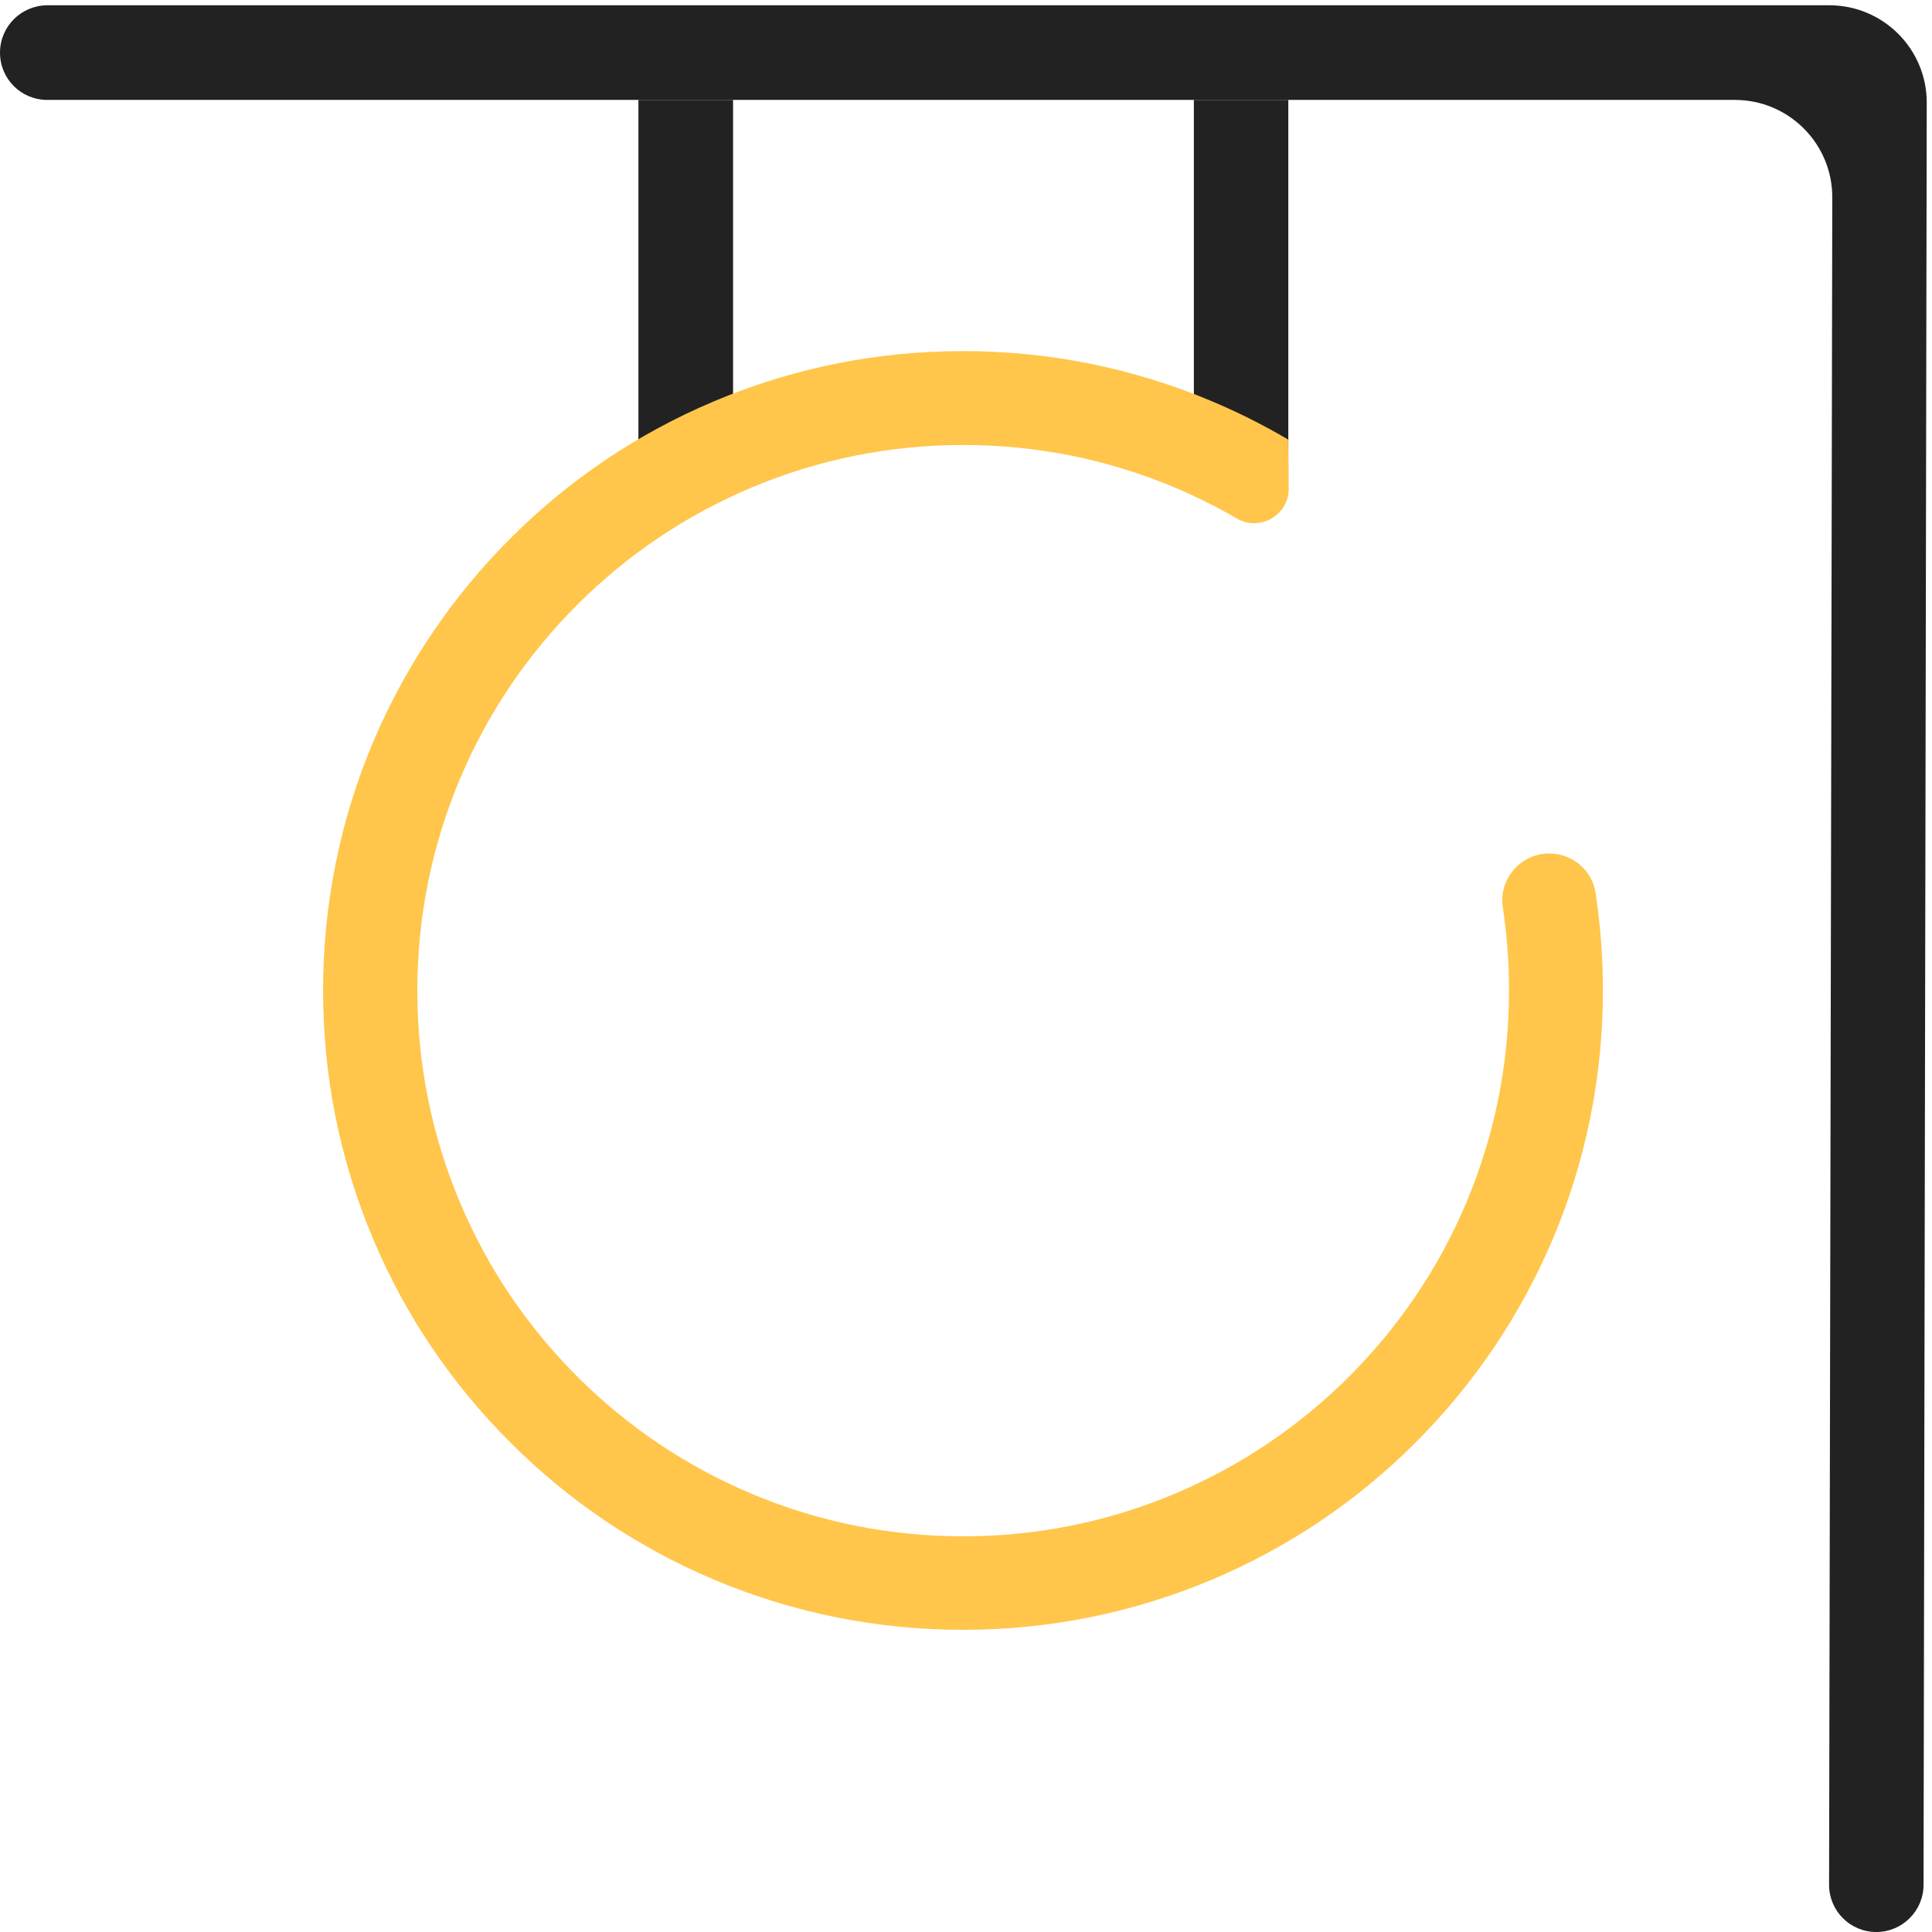 <svg t="1682409854288" class="icon" viewBox="0 0 1024 1024" version="1.1" xmlns="http://www.w3.org/2000/svg" p-id="6574" width="200" height="200"><path d="M0.002 27.924c0 13.862 11.169 25.032 25.032 25.032h894.454c28.622 0 51.758 23.236 51.659 51.758l-1.695 894.255c0 13.862 11.169 25.032 25.032 25.032 13.762 0 25.032-11.169 25.032-25.032l1.695-944.418c0.1-28.622-23.137-51.758-51.659-51.758H25.033C11.171 2.892 0.002 14.062 0.002 27.924z" fill="#222222" p-id="6575"></path><path d="M338.376 52.955v200.153H388.539V52.955zM632.771 52.955v200.153h50.063V52.955z" fill="#222222" p-id="6576"></path><path d="M821.156 452.363c-15.258 0-26.926 13.563-24.633 28.622 2.194 14.46 3.291 29.22 3.291 44.079 0 38.993-7.679 76.89-22.738 112.592-14.56 34.406-35.403 65.321-62.03 91.949-26.527 26.527-57.543 47.37-91.949 61.931-35.702 15.059-73.499 22.738-112.592 22.738s-76.989-7.679-112.592-22.738c-34.406-14.56-65.421-35.403-91.949-61.931S258.495 672.162 243.935 637.656c-15.059-35.603-22.738-73.499-22.738-112.592s7.679-76.89 22.738-112.592c14.56-34.406 35.403-65.321 62.03-91.949 26.527-26.527 57.543-47.37 91.949-61.931 35.702-15.059 73.499-22.738 112.592-22.738s76.989 7.679 112.592 22.738c11.269 4.787 22.04 10.172 32.511 16.256 12.067 6.981 27.425-1.695 27.425-15.657l-0.299-26.228c-12.865-7.579-26.328-14.361-40.29-20.245-41.885-17.652-86.264-26.627-132.039-26.627s-90.153 8.975-132.039 26.627c-40.39 17.053-76.69 41.487-107.805 72.601-31.115 31.115-55.548 67.416-72.701 107.705-17.652 41.786-26.627 86.264-26.627 131.939 0 45.775 8.975 90.153 26.627 131.939 17.053 40.39 41.487 76.591 72.701 107.705 31.115 31.115 67.416 55.548 107.805 72.601 41.885 17.652 86.264 26.627 132.039 26.627s90.153-8.975 132.039-26.627c40.39-17.053 76.69-41.487 107.805-72.601 31.115-31.115 55.548-67.416 72.701-107.705 17.652-41.786 26.627-86.264 26.627-131.939 0-17.452-1.296-34.705-3.889-51.659-1.695-11.967-12.266-20.943-24.533-20.943z" fill="#FFC64B" p-id="6577"></path></svg>